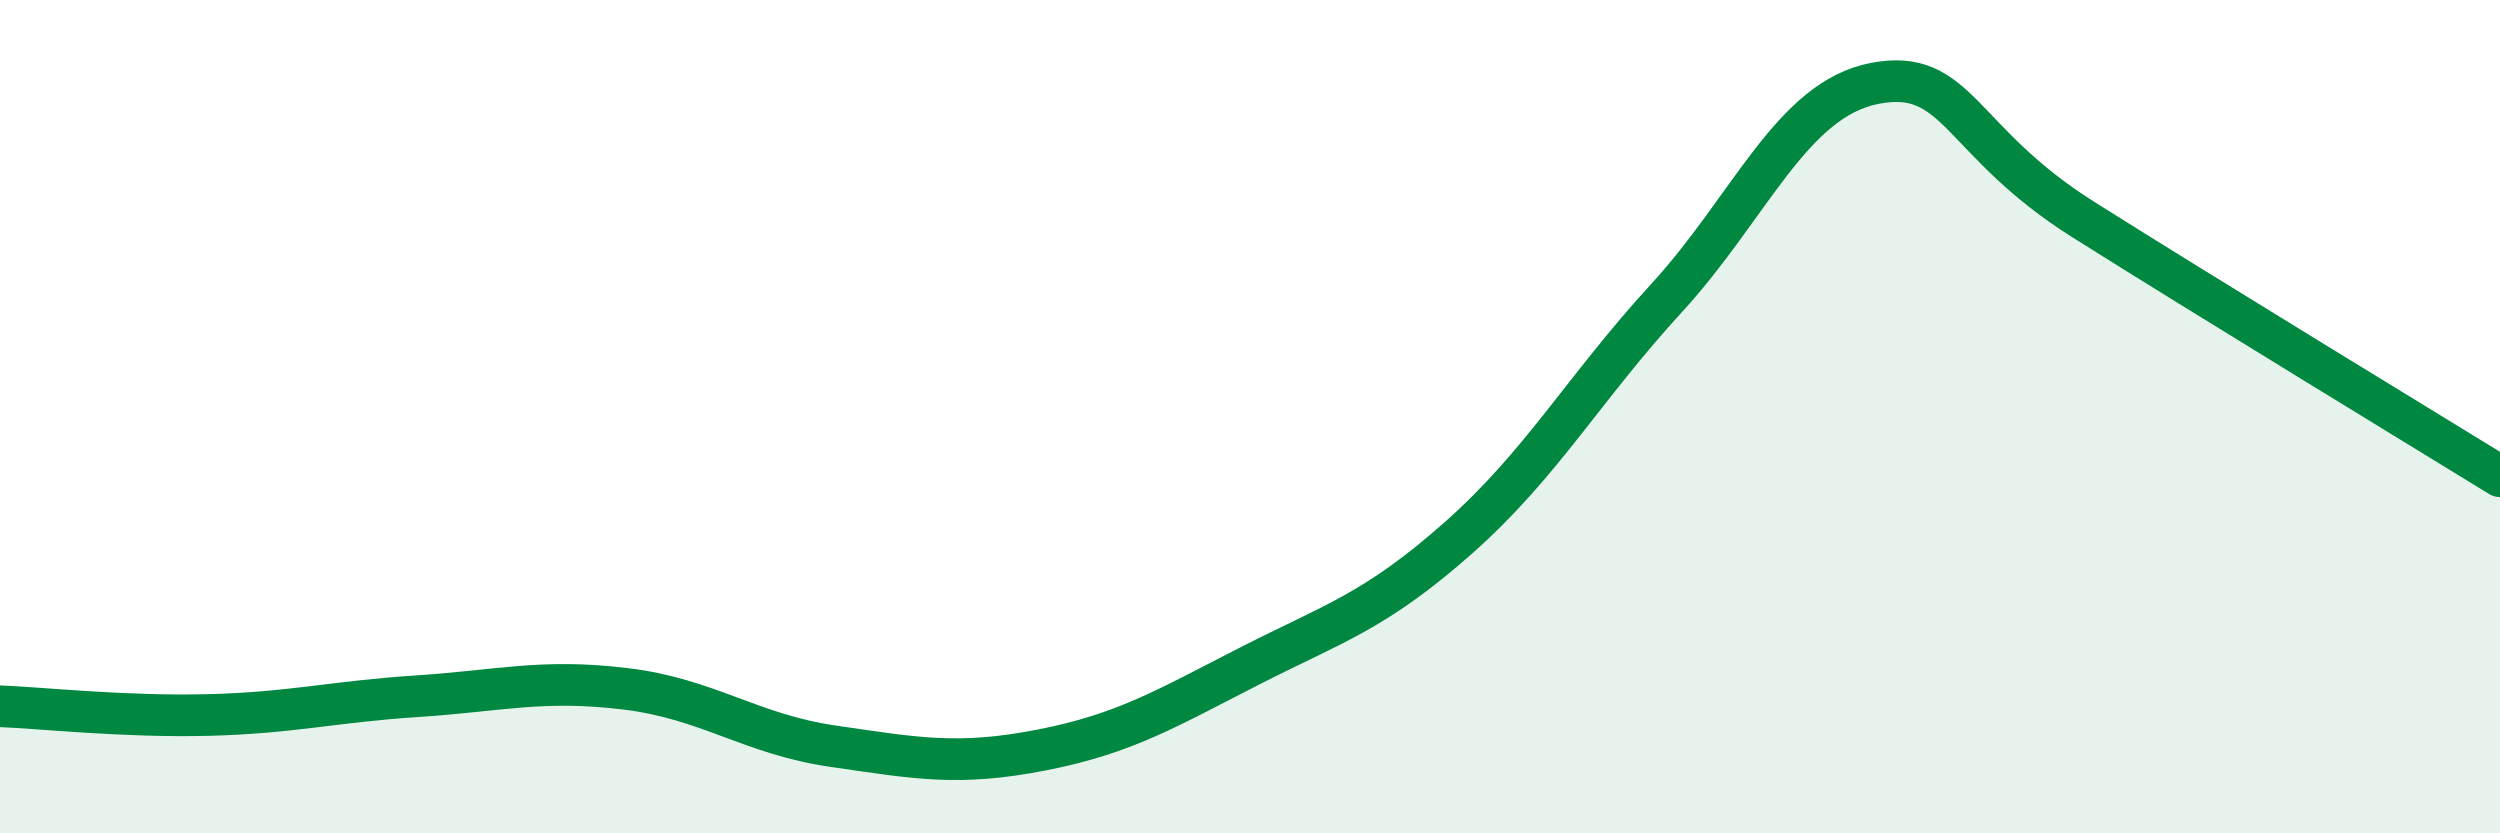 
    <svg width="60" height="20" viewBox="0 0 60 20" xmlns="http://www.w3.org/2000/svg">
      <path
        d="M 0,16.95 C 1,16.99 3,17.21 5,17.16 C 7,17.11 8,16.84 10,16.71 C 12,16.58 13,16.29 15,16.53 C 17,16.77 18,17.62 20,17.91 C 22,18.2 23,18.39 25,18 C 27,17.61 28,17 30,15.98 C 32,14.96 33,14.68 35,12.91 C 37,11.14 38,9.33 40,7.15 C 42,4.97 43,2.38 45,2 C 47,1.62 47,3.38 50,5.27 C 53,7.16 58,10.2 60,11.43L60 20L0 20Z"
        fill="#008740"
        opacity="0.1"
        stroke-linecap="round"
        stroke-linejoin="round"
      />
      <path
        d="M 0,16.95 C 1,16.99 3,17.21 5,17.16 C 7,17.11 8,16.84 10,16.71 C 12,16.58 13,16.29 15,16.53 C 17,16.77 18,17.62 20,17.91 C 22,18.2 23,18.39 25,18 C 27,17.61 28,17 30,15.98 C 32,14.96 33,14.68 35,12.91 C 37,11.14 38,9.33 40,7.15 C 42,4.97 43,2.38 45,2 C 47,1.62 47,3.38 50,5.27 C 53,7.16 58,10.2 60,11.43"
        stroke="#008740"
        stroke-width="1"
        fill="none"
        stroke-linecap="round"
        stroke-linejoin="round"
      />
    </svg>
  